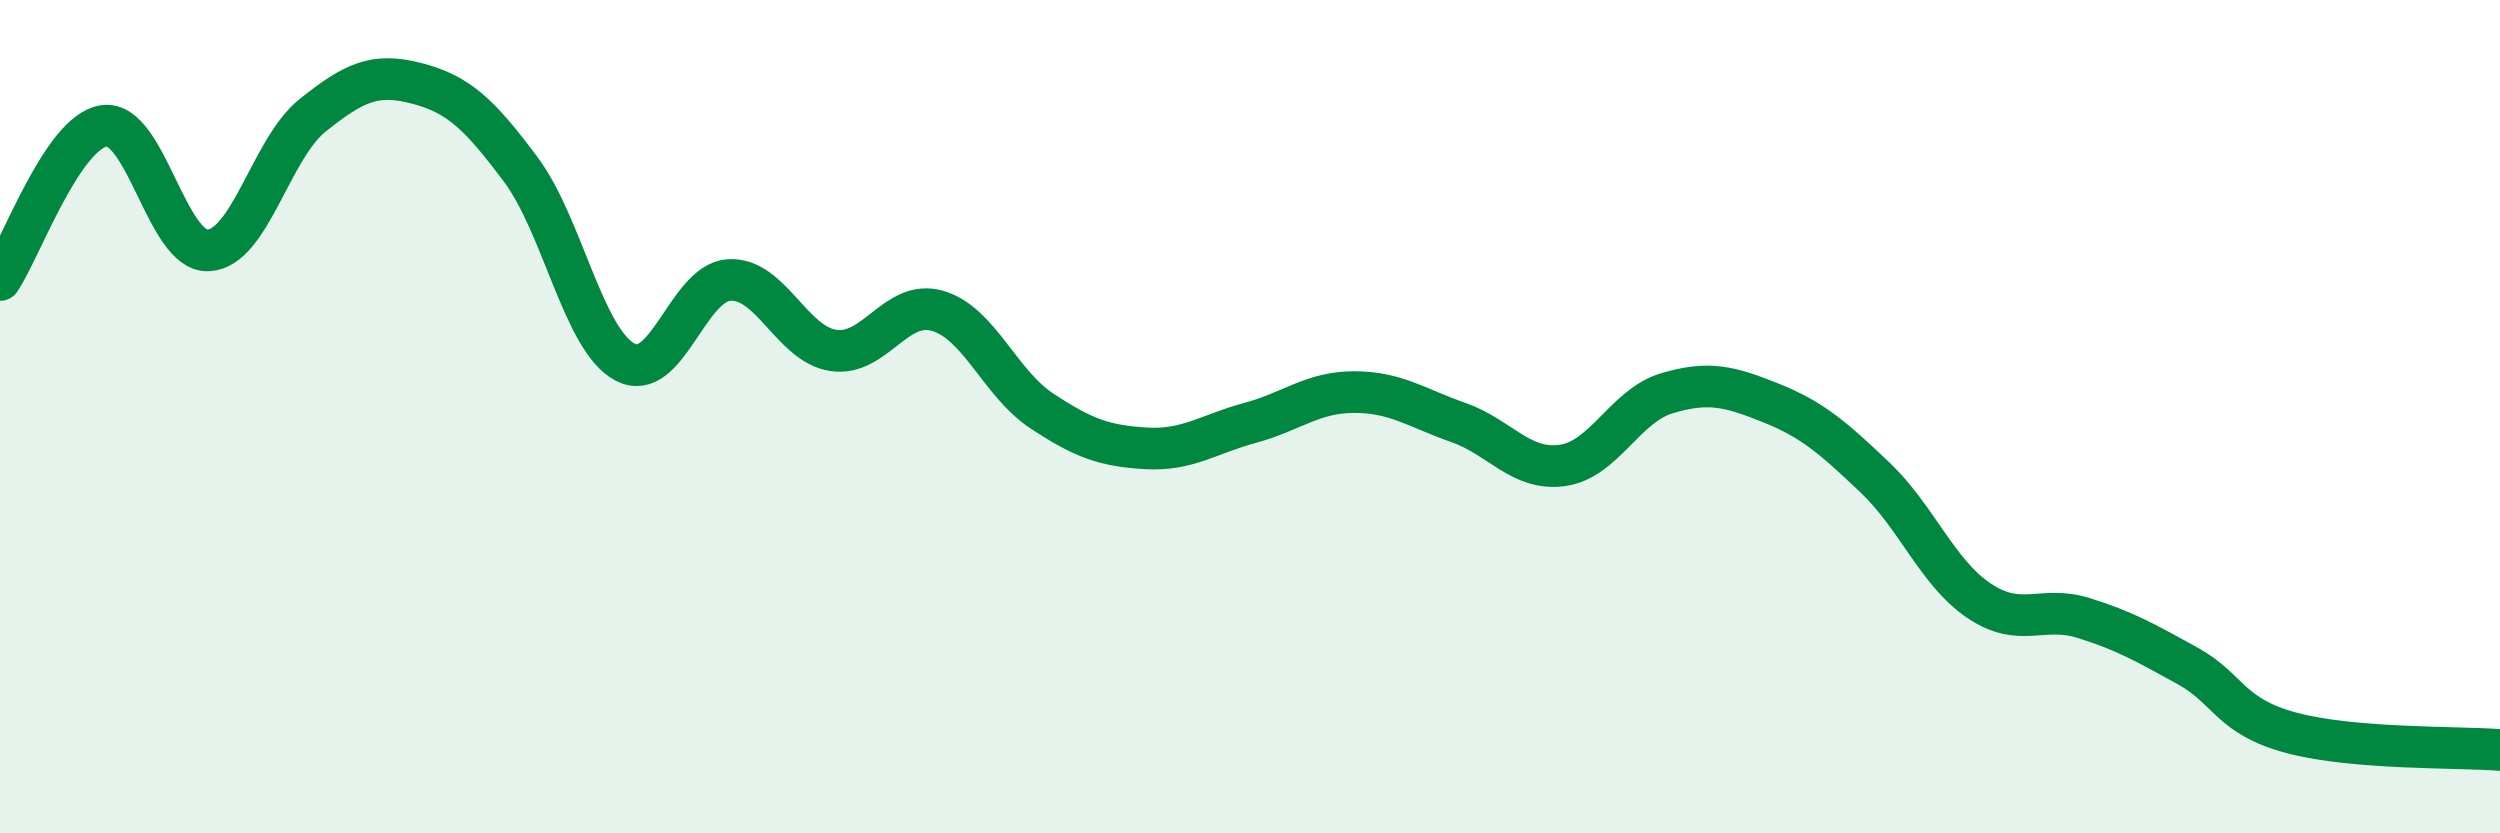 
    <svg width="60" height="20" viewBox="0 0 60 20" xmlns="http://www.w3.org/2000/svg">
      <path
        d="M 0,6.72 C 0.5,5.98 1.5,3.16 2.5,3.02 C 3.5,2.88 4,6.06 5,6.01 C 6,5.96 6.5,3.57 7.5,2.77 C 8.5,1.97 9,1.74 10,2 C 11,2.26 11.5,2.73 12.5,4.07 C 13.5,5.41 14,8.16 15,8.69 C 16,9.22 16.5,6.78 17.5,6.72 C 18.5,6.66 19,8.26 20,8.41 C 21,8.56 21.5,7.17 22.5,7.46 C 23.5,7.75 24,9.2 25,9.86 C 26,10.52 26.5,10.7 27.5,10.76 C 28.5,10.82 29,10.42 30,10.15 C 31,9.88 31.5,9.41 32.5,9.41 C 33.5,9.41 34,9.79 35,10.14 C 36,10.49 36.5,11.31 37.5,11.17 C 38.5,11.03 39,9.74 40,9.44 C 41,9.14 41.5,9.27 42.5,9.67 C 43.5,10.07 44,10.51 45,11.46 C 46,12.41 46.5,13.75 47.5,14.42 C 48.5,15.09 49,14.52 50,14.83 C 51,15.14 51.5,15.43 52.5,15.98 C 53.5,16.53 53.5,17.19 55,17.59 C 56.5,17.99 59,17.92 60,18L60 20L0 20Z"
        fill="#008740"
        opacity="0.1"
        stroke-linecap="round"
        stroke-linejoin="round"
      />
      <path
        d="M 0,6.72 C 0.5,5.98 1.5,3.16 2.5,3.02 C 3.5,2.88 4,6.06 5,6.01 C 6,5.96 6.5,3.57 7.5,2.77 C 8.5,1.97 9,1.74 10,2 C 11,2.26 11.5,2.73 12.5,4.07 C 13.5,5.41 14,8.16 15,8.69 C 16,9.22 16.5,6.78 17.5,6.72 C 18.5,6.66 19,8.26 20,8.41 C 21,8.56 21.5,7.17 22.5,7.46 C 23.5,7.75 24,9.2 25,9.86 C 26,10.52 26.5,10.7 27.5,10.76 C 28.5,10.82 29,10.42 30,10.15 C 31,9.88 31.5,9.41 32.5,9.41 C 33.5,9.41 34,9.79 35,10.14 C 36,10.49 36.5,11.31 37.5,11.17 C 38.5,11.03 39,9.74 40,9.44 C 41,9.14 41.5,9.27 42.5,9.67 C 43.5,10.07 44,10.51 45,11.46 C 46,12.41 46.5,13.75 47.5,14.42 C 48.5,15.09 49,14.52 50,14.83 C 51,15.14 51.5,15.43 52.5,15.98 C 53.5,16.53 53.5,17.19 55,17.59 C 56.5,17.99 59,17.92 60,18"
        stroke="#008740"
        stroke-width="1"
        fill="none"
        stroke-linecap="round"
        stroke-linejoin="round"
      />
    </svg>
  